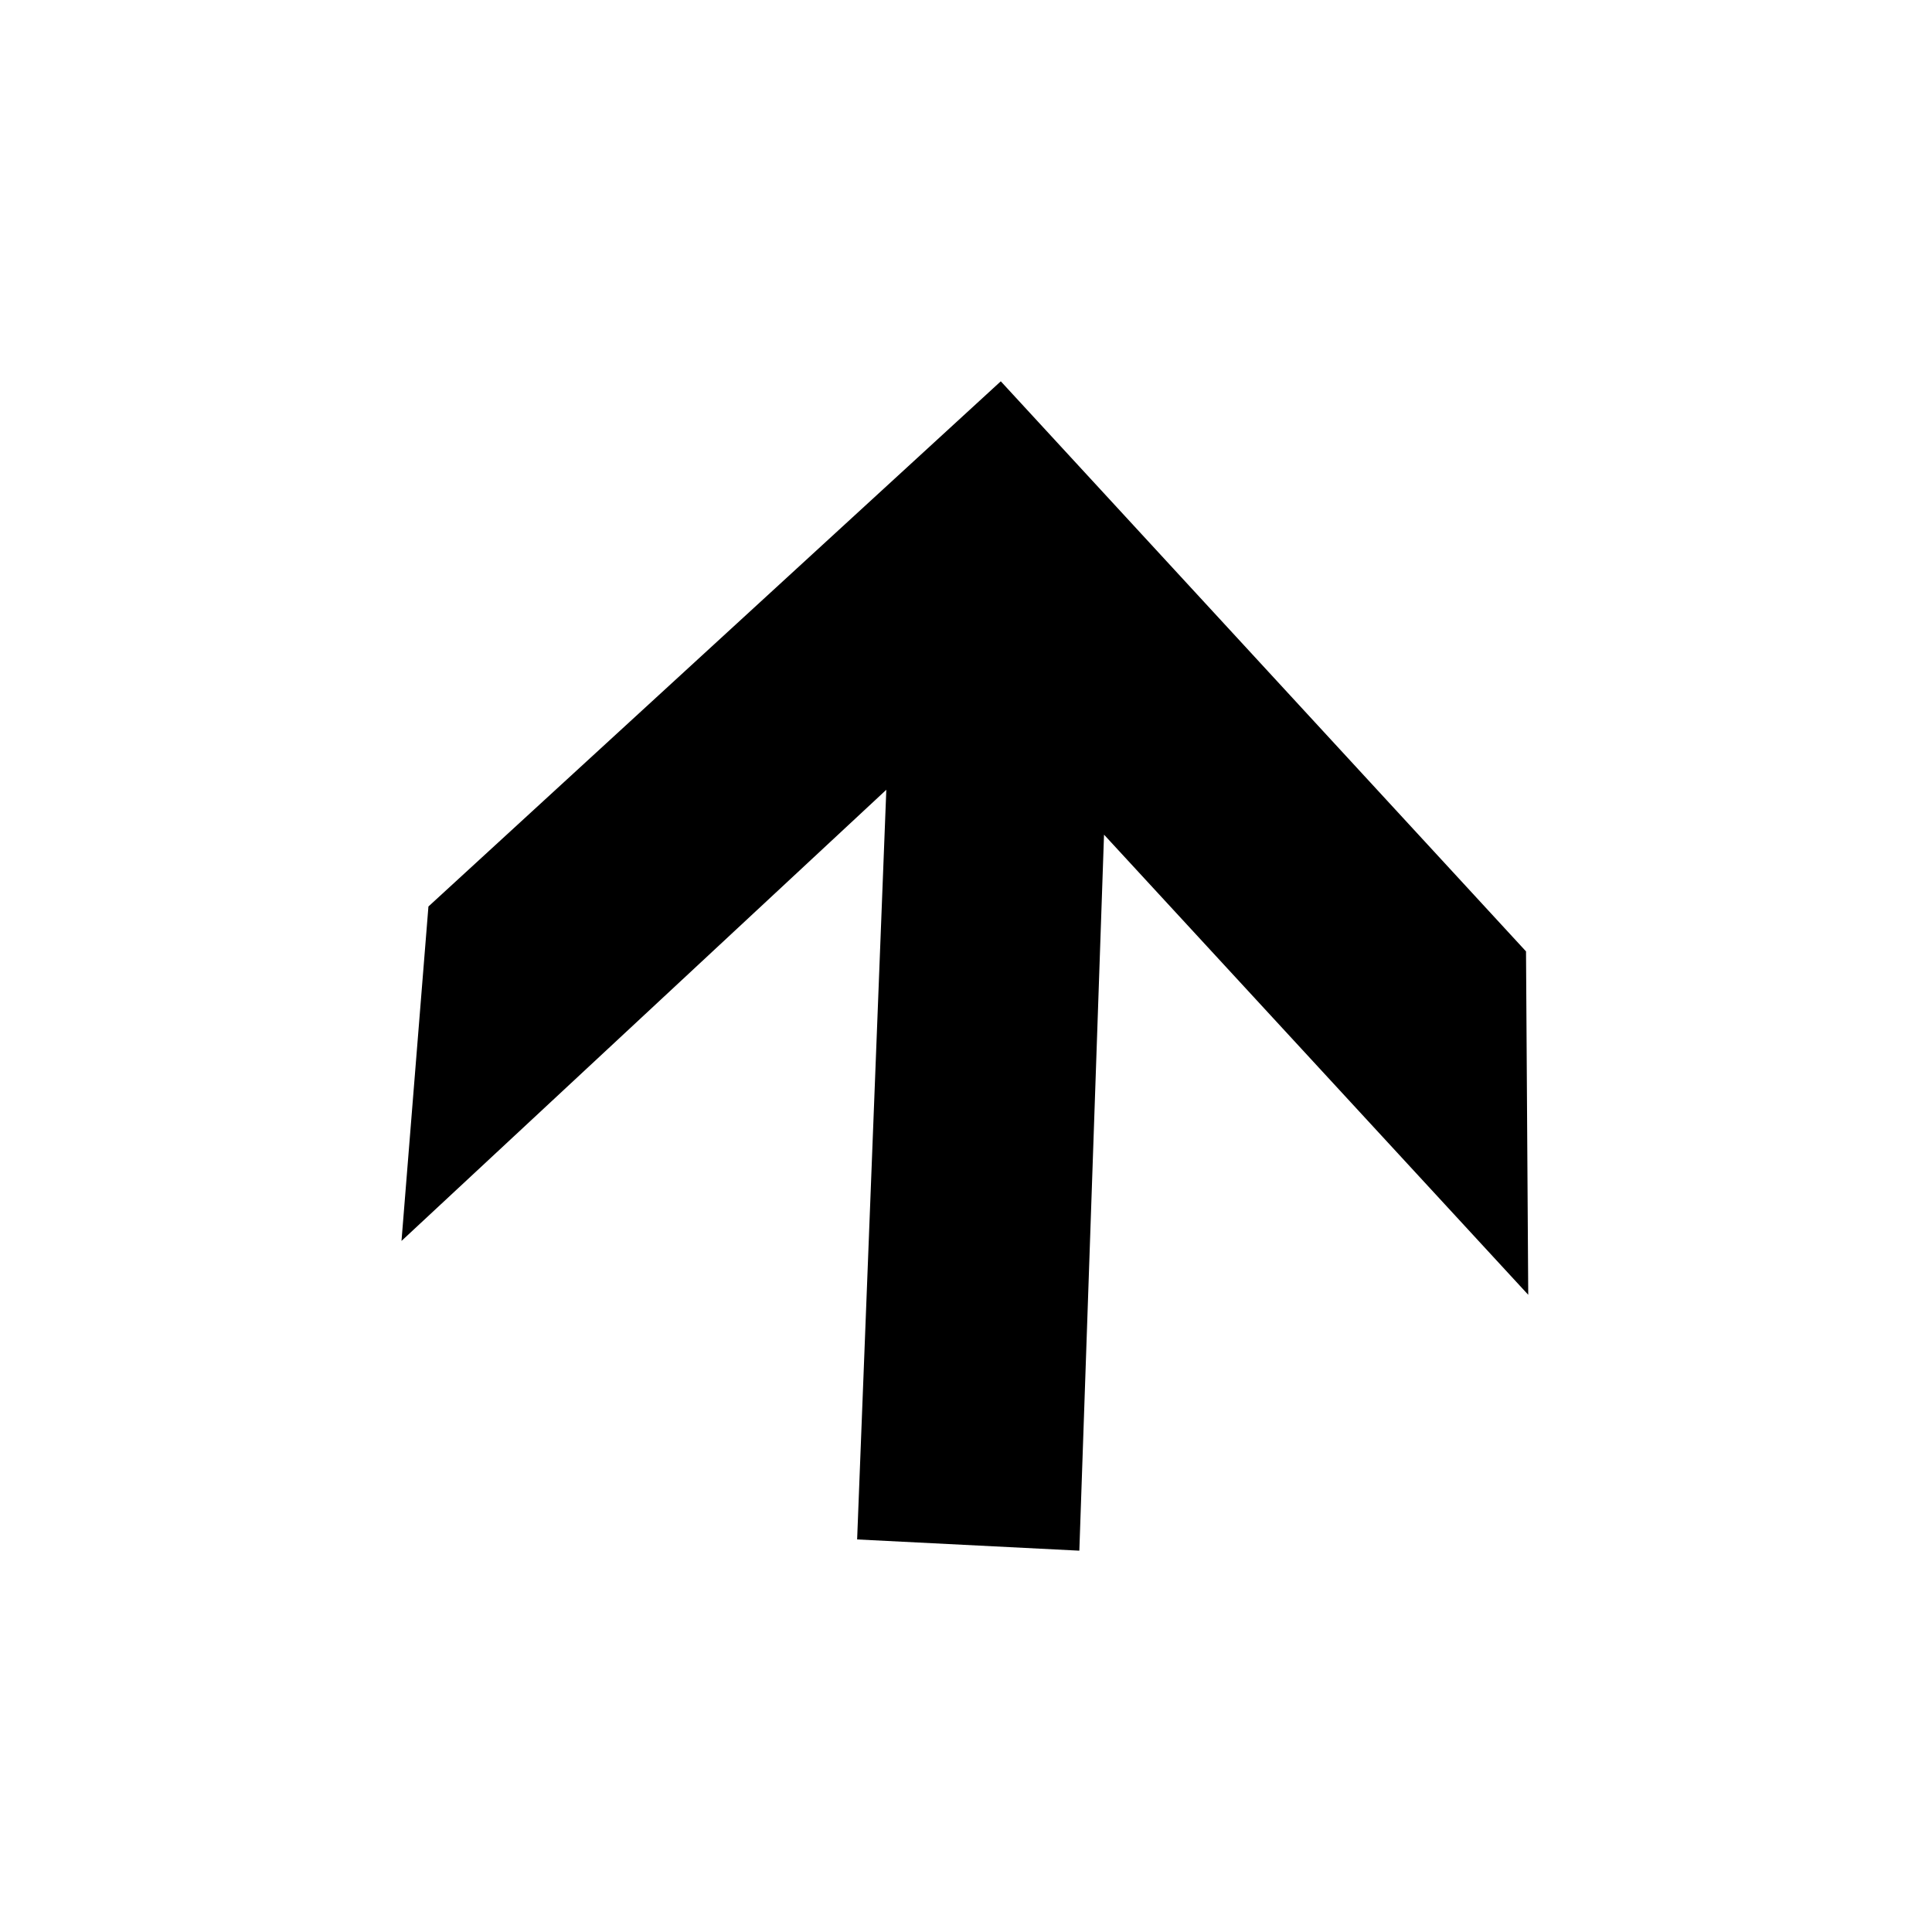 <?xml version="1.0" encoding="UTF-8"?>
<!-- The Best Svg Icon site in the world: iconSvg.co, Visit us! https://iconsvg.co -->
<svg fill="#000000" width="800px" height="800px" version="1.1" viewBox="144 144 512 512" xmlns="http://www.w3.org/2000/svg">
 <path d="m548.41 396.13-139.19-151.08-151.68 139.18-7.137 88.629 128.48-119.56-7.734 198.67 58.887 2.977 6.543-189.75 112.42 121.94z" fill-rule="evenodd"/>
</svg>